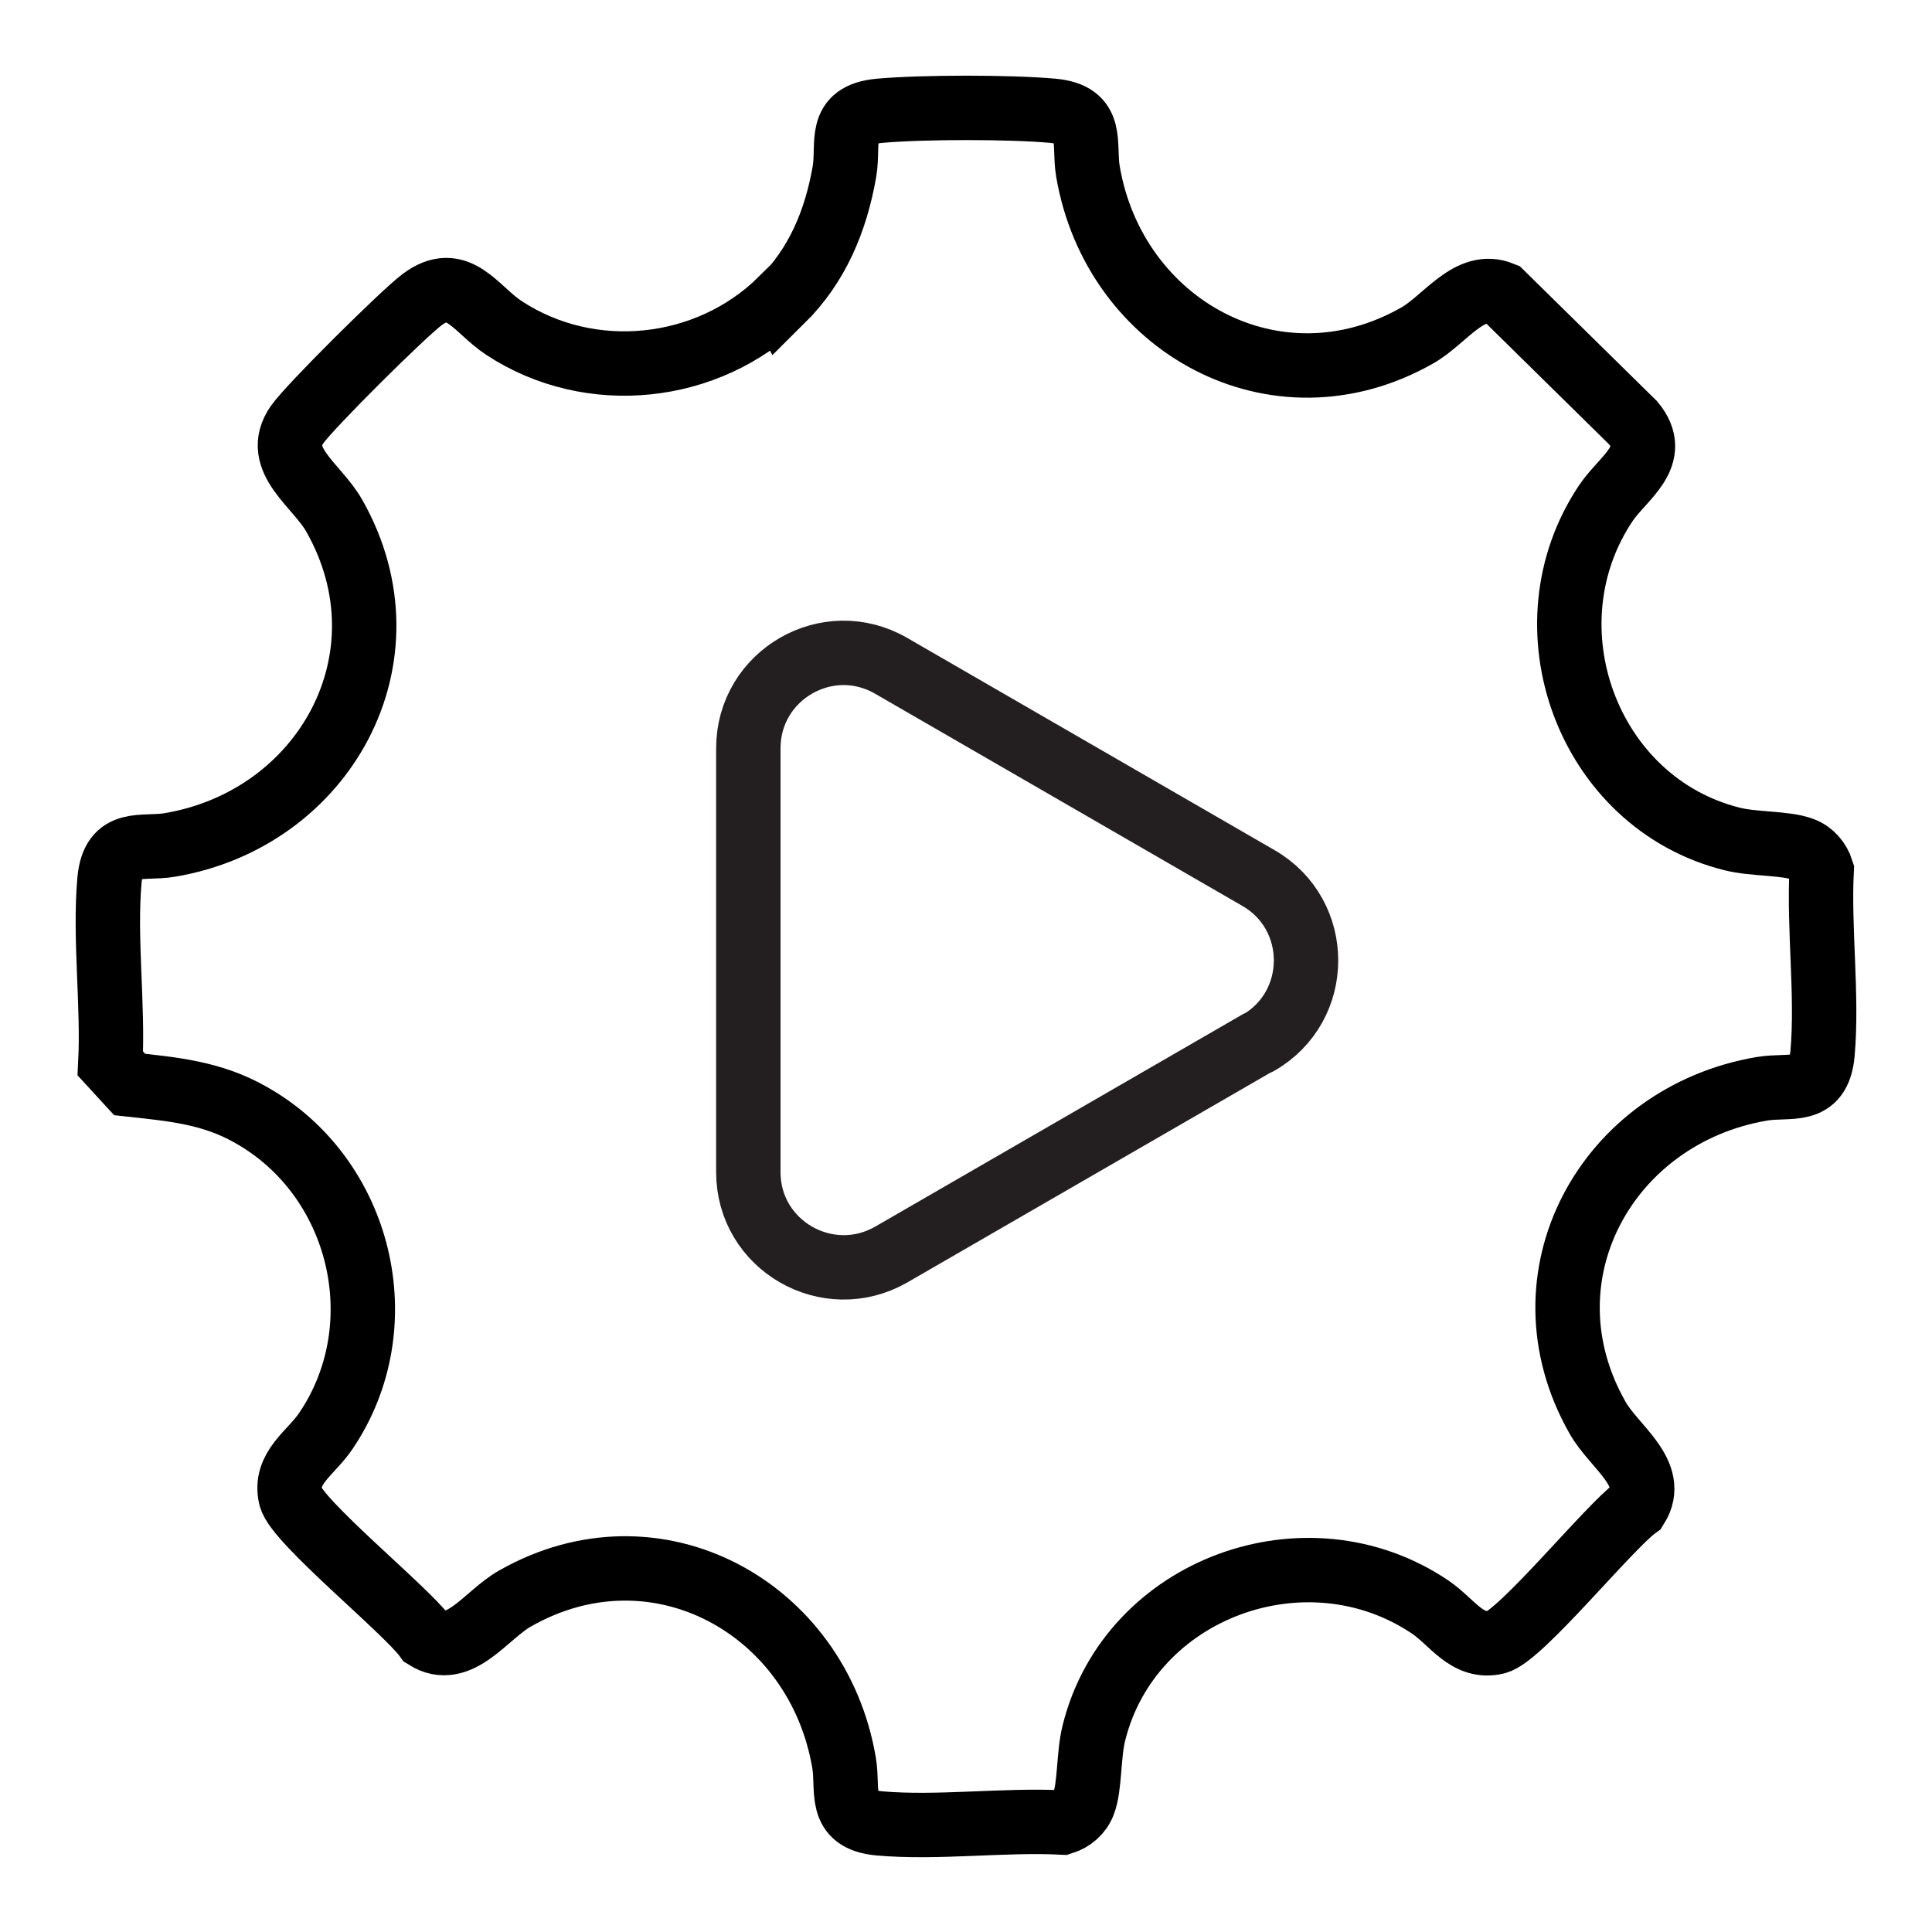 <?xml version="1.0" encoding="UTF-8"?>
<svg id="Layer_1" data-name="Layer 1" xmlns="http://www.w3.org/2000/svg" viewBox="0 0 45 45">
  <path d="M18.19,6.99c-1.71,1.68-4.44,1.97-6.45.65-.66-.43-1.07-1.29-1.91-.66-.44.33-2.61,2.48-2.91,2.91-.57.82.47,1.41.87,2.13,1.86,3.29-.23,7.05-3.83,7.66-.65.11-1.32-.16-1.41.82-.12,1.35.09,2.9.02,4.27l.45.49c1.01.11,1.91.19,2.81.7,2.58,1.44,3.43,4.9,1.76,7.37-.35.52-.98.86-.82,1.54.13.56,2.69,2.63,3.15,3.27.78.49,1.4-.53,2.08-.91,3.29-1.87,7.05.22,7.66,3.83.11.65-.16,1.32.82,1.41,1.35.12,2.9-.09,4.27-.02.22-.07.41-.23.49-.45.15-.38.11-1.13.24-1.64.84-3.37,4.95-4.87,7.83-2.93.52.35.86.98,1.54.82.56-.13,2.63-2.69,3.27-3.15.49-.78-.53-1.4-.91-2.08-1.87-3.29.22-7.05,3.83-7.66.65-.11,1.32.16,1.41-.82.12-1.35-.09-2.9-.02-4.27-.07-.22-.23-.41-.45-.49-.38-.15-1.13-.11-1.64-.24-3.36-.84-4.87-4.95-2.93-7.83.4-.59,1.27-1.09.63-1.86l-3.06-3.01c-.76-.31-1.32.61-1.98.98-3.29,1.86-7.05-.23-7.66-3.83-.11-.65.16-1.32-.82-1.41s-3.03-.09-4.03,0-.71.75-.82,1.41c-.2,1.15-.63,2.19-1.47,3.02Z" style="fill: none; stroke: #000; stroke-miterlimit: 10; stroke-width: 1.5px;"/>
  <path d="M29.31,24.28l-8.55,4.94c-1.48.85-3.33-.21-3.33-1.92v-9.87c0-1.71,1.85-2.78,3.33-1.92l8.55,4.94c1.48.85,1.48,2.99,0,3.84Z" style="fill: none; stroke: #231f20; stroke-linecap: round; stroke-linejoin: round; stroke-width: 1.5px;"/>
</svg>